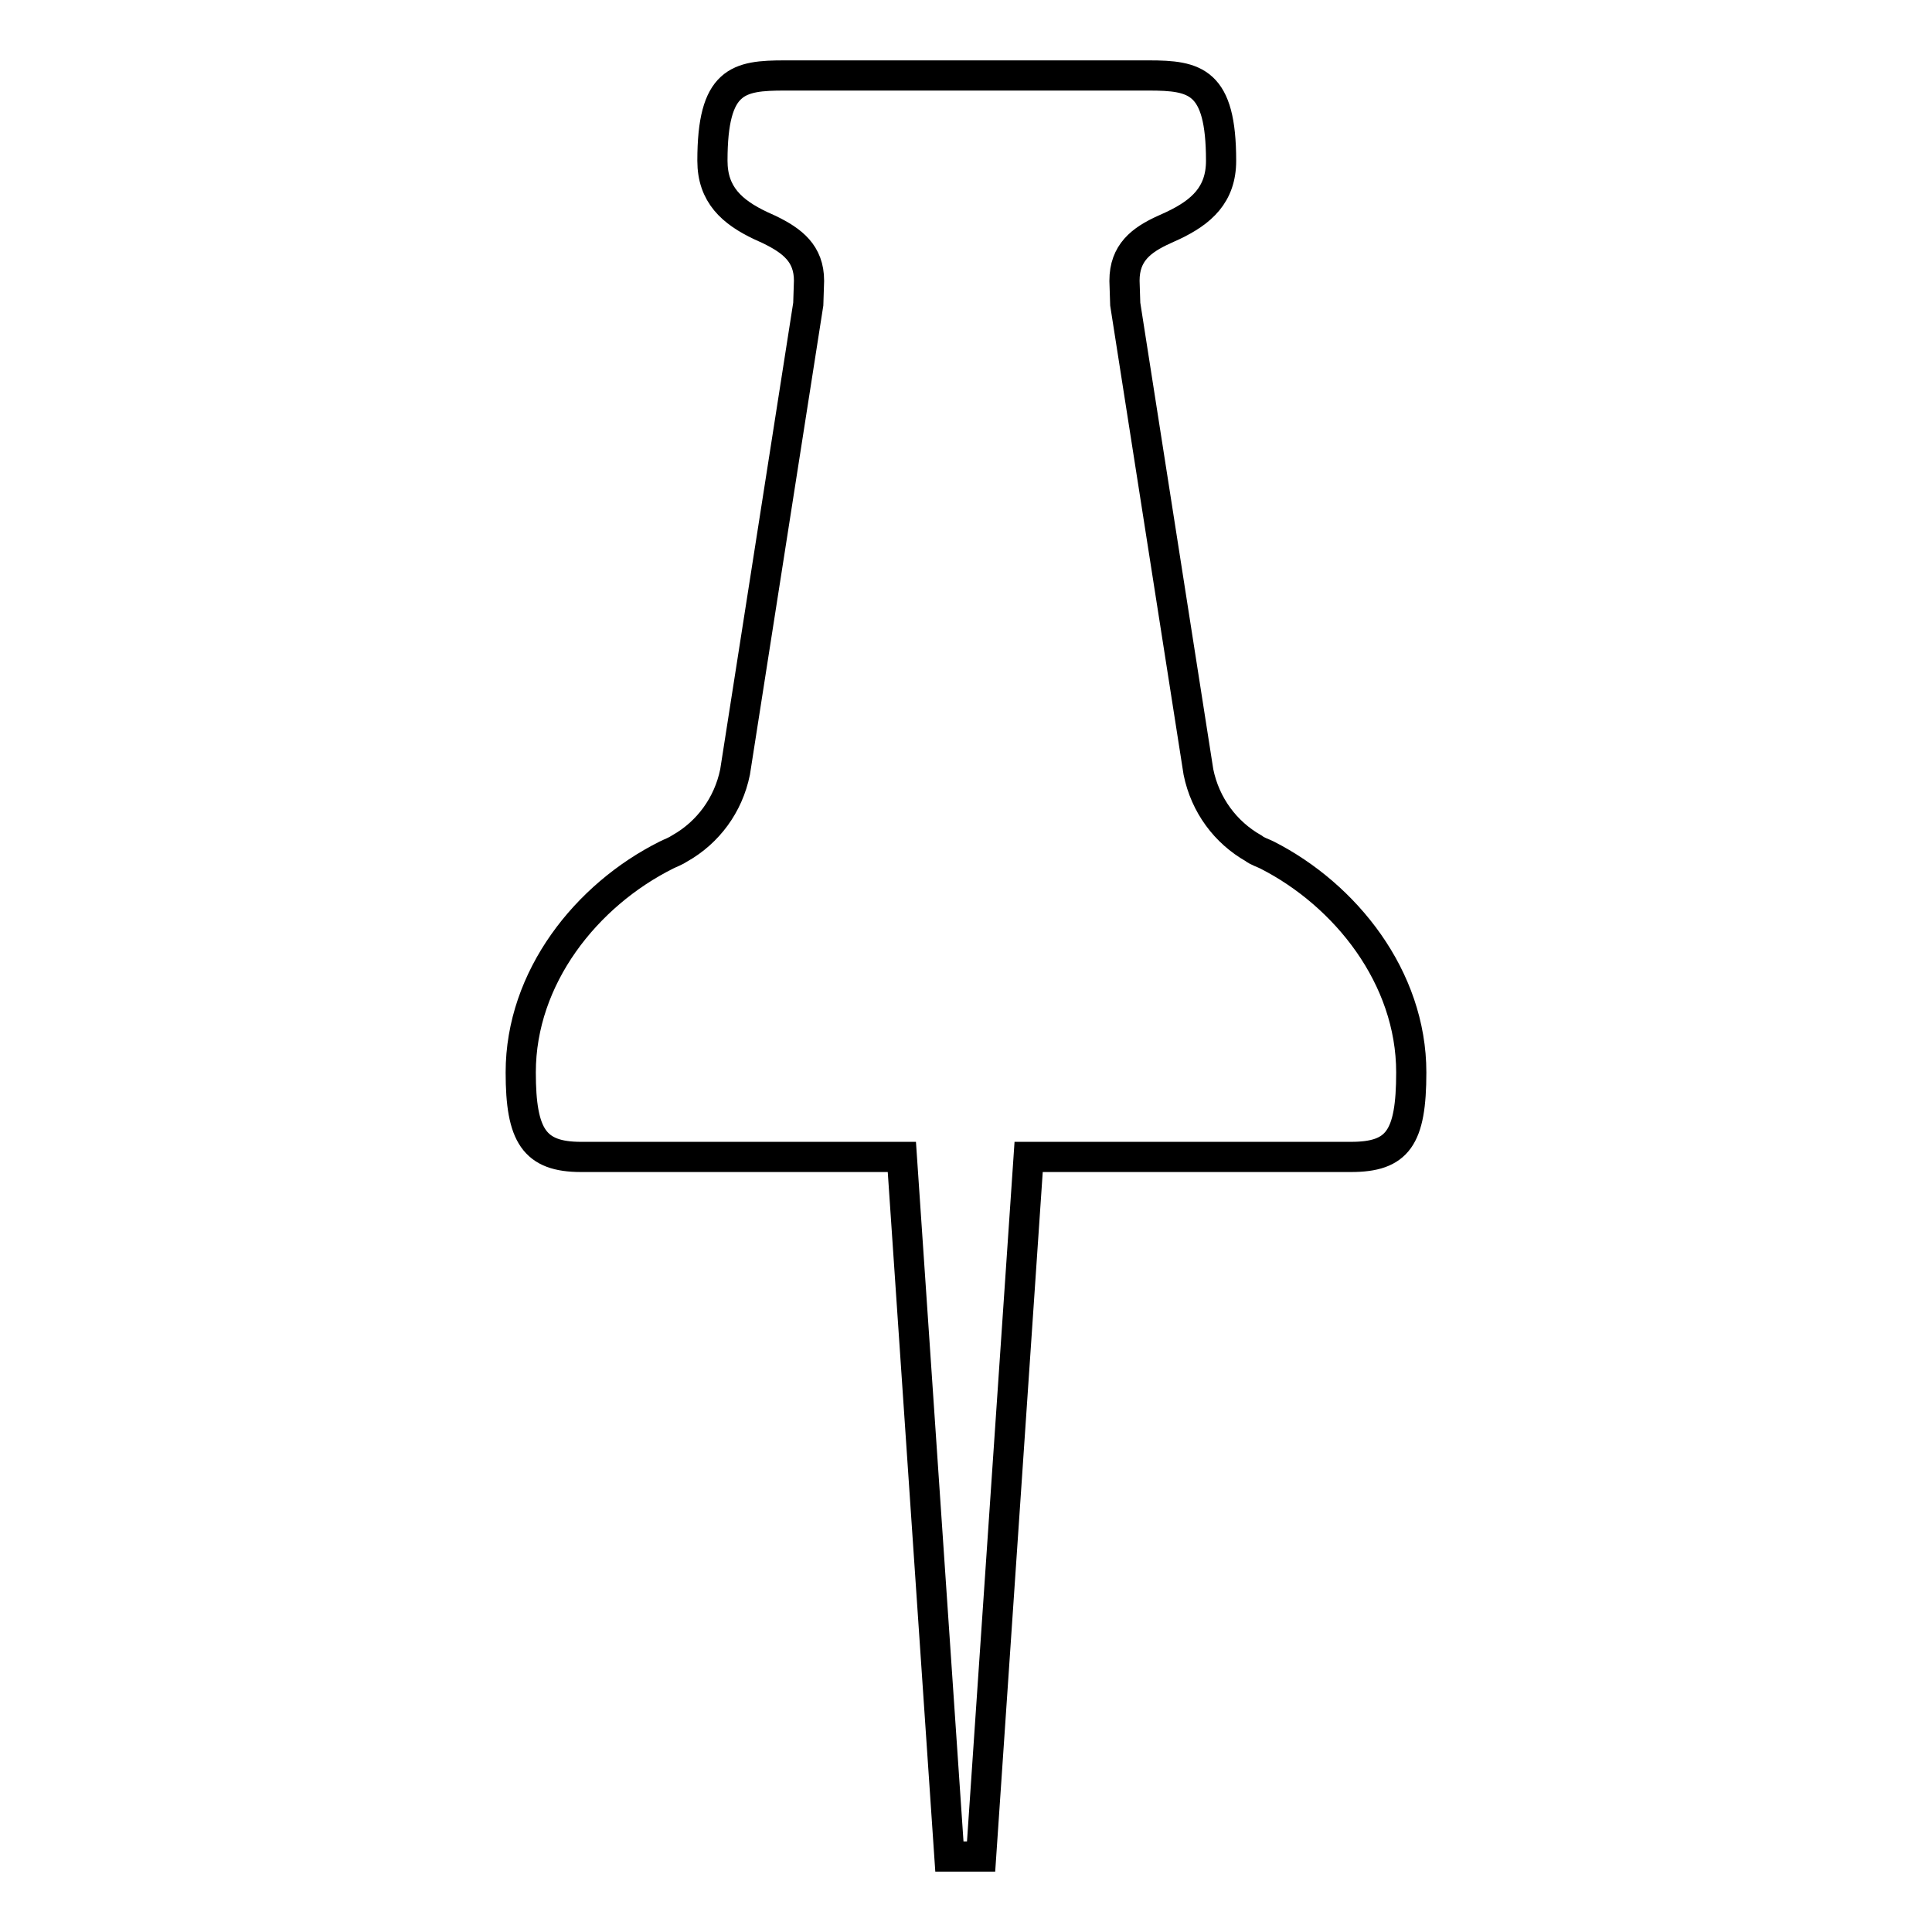 <?xml version="1.0" encoding="utf-8"?>
<!-- Svg Vector Icons : http://www.onlinewebfonts.com/icon -->
<!DOCTYPE svg PUBLIC "-//W3C//DTD SVG 1.1//EN" "http://www.w3.org/Graphics/SVG/1.1/DTD/svg11.dtd">
<svg version="1.1" xmlns="http://www.w3.org/2000/svg" xmlns:xlink="http://www.w3.org/1999/xlink" x="0px" y="0px" viewBox="0 0 256 256" enable-background="new 0 0 256 256" xml:space="preserve">
<g> <path stroke-width="4" fill-opacity="0" stroke="#000000"  d="M167.9,113.3L167.9,113.3c-0.6-0.3-1.3-0.5-1.8-0.9c-3.7-2.1-6.4-5.7-7.3-10.1l-9.7-62l-0.1-3.1 c0-3.7,2.2-5.4,5.3-6.8l0,0c0.4-0.2,0.7-0.3,1.1-0.5c3.8-1.8,6.4-4.1,6.4-8.6c0-10.6-3.4-11.3-9.6-11.3H104 c-6.2,0-9.6,0.6-9.6,11.3c0,4.5,2.6,6.8,6.4,8.6c0.4,0.2,0.7,0.3,1.1,0.5l0,0c3.1,1.5,5.3,3.2,5.3,6.8l-0.1,3.1l-9.7,62 c-0.9,4.4-3.6,8-7.3,10.1c-0.6,0.4-1.2,0.6-1.8,0.9l0,0C77.7,118.6,69,129.5,69,142.1c0,8.4,1.8,11.2,8,11.2h42.5l6.3,92.7h4.2 l6.3-92.7H179c6.2,0,8-2.5,8-11.2C187,129.5,178.3,118.6,167.9,113.3z"/></g>
</svg>